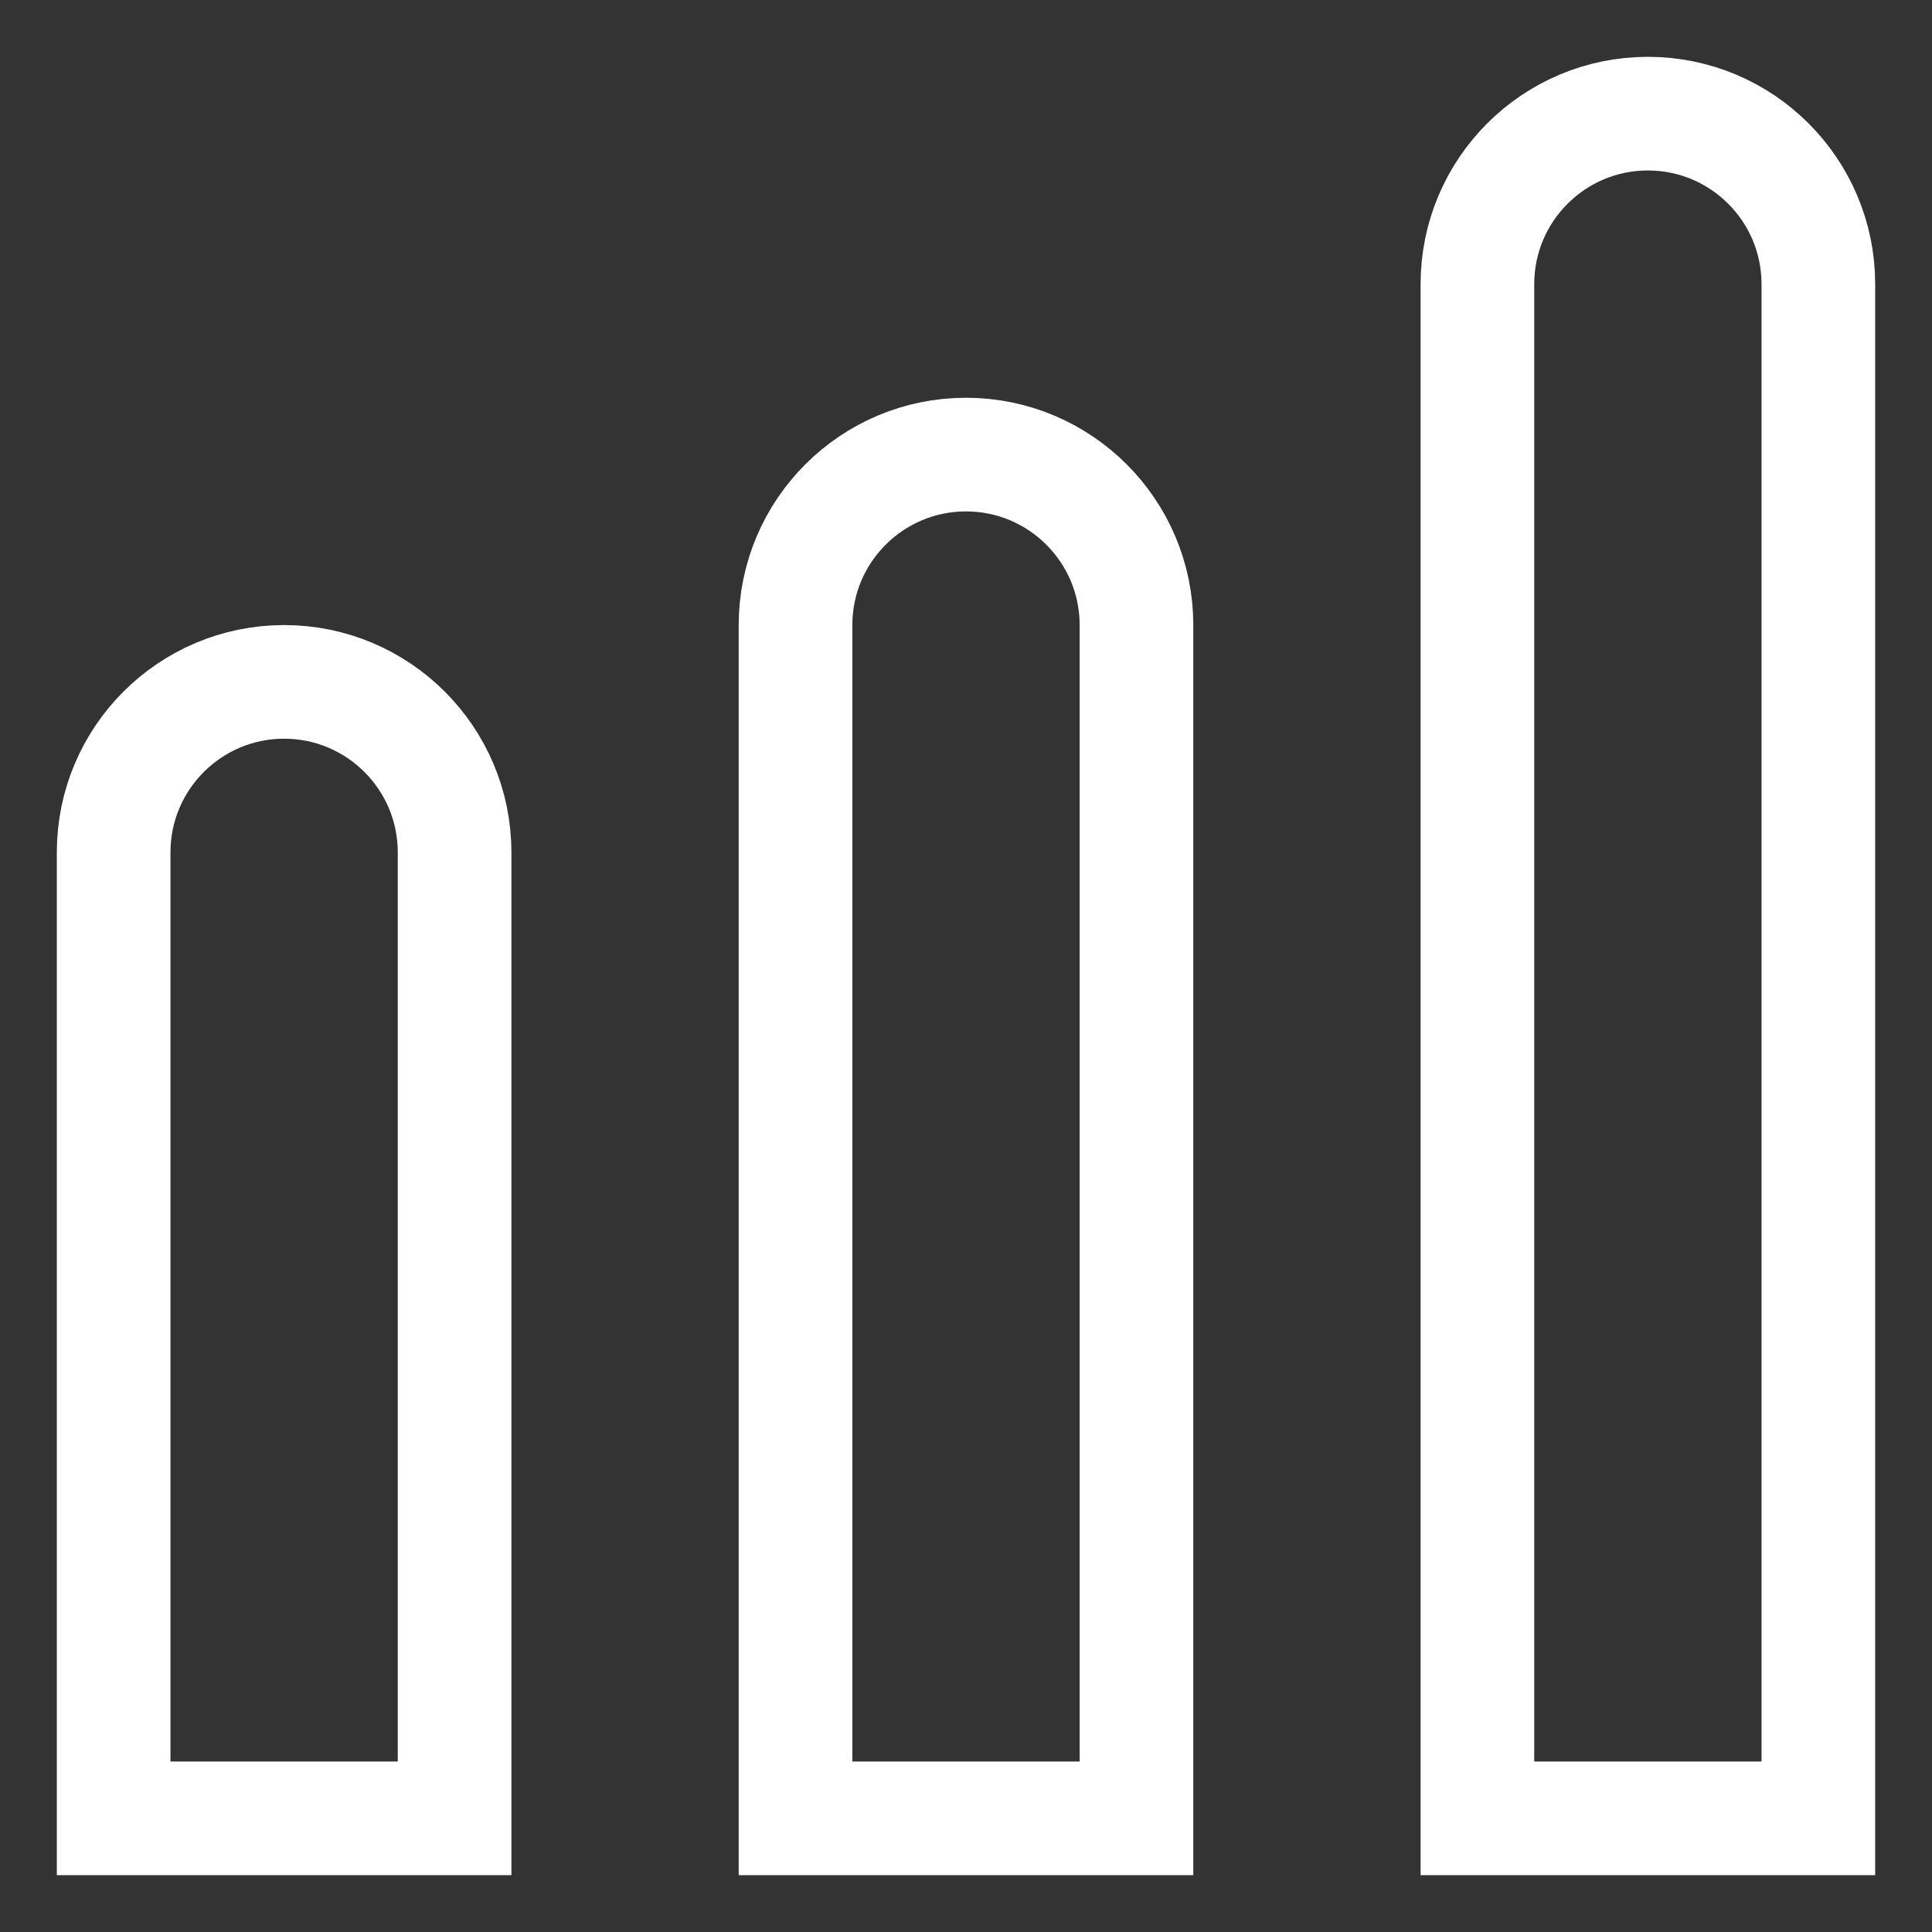 <svg width="17" height="17" viewBox="0 0 17 17" fill="none" xmlns="http://www.w3.org/2000/svg">
<rect x="0" y="0" width="17" height="17" fill="#333333" stroke="none"/>
<path d="M1 7.5C1 6.672 1.672 6 2.5 6V6C3.328 6 4 6.672 4 7.5V16H1V7.5Z" stroke="#FFFFFF"/>
<path d="M7 5.5C7 4.672 7.672 4 8.5 4V4C9.328 4 10 4.672 10 5.5V16H7V5.5Z" stroke="#FFFFFF"/>
<path d="M13 2.5C13 1.672 13.672 1 14.5 1V1C15.328 1 16 1.672 16 2.5V16H13V2.5Z" stroke="#FFFFFF"/>
</svg>
